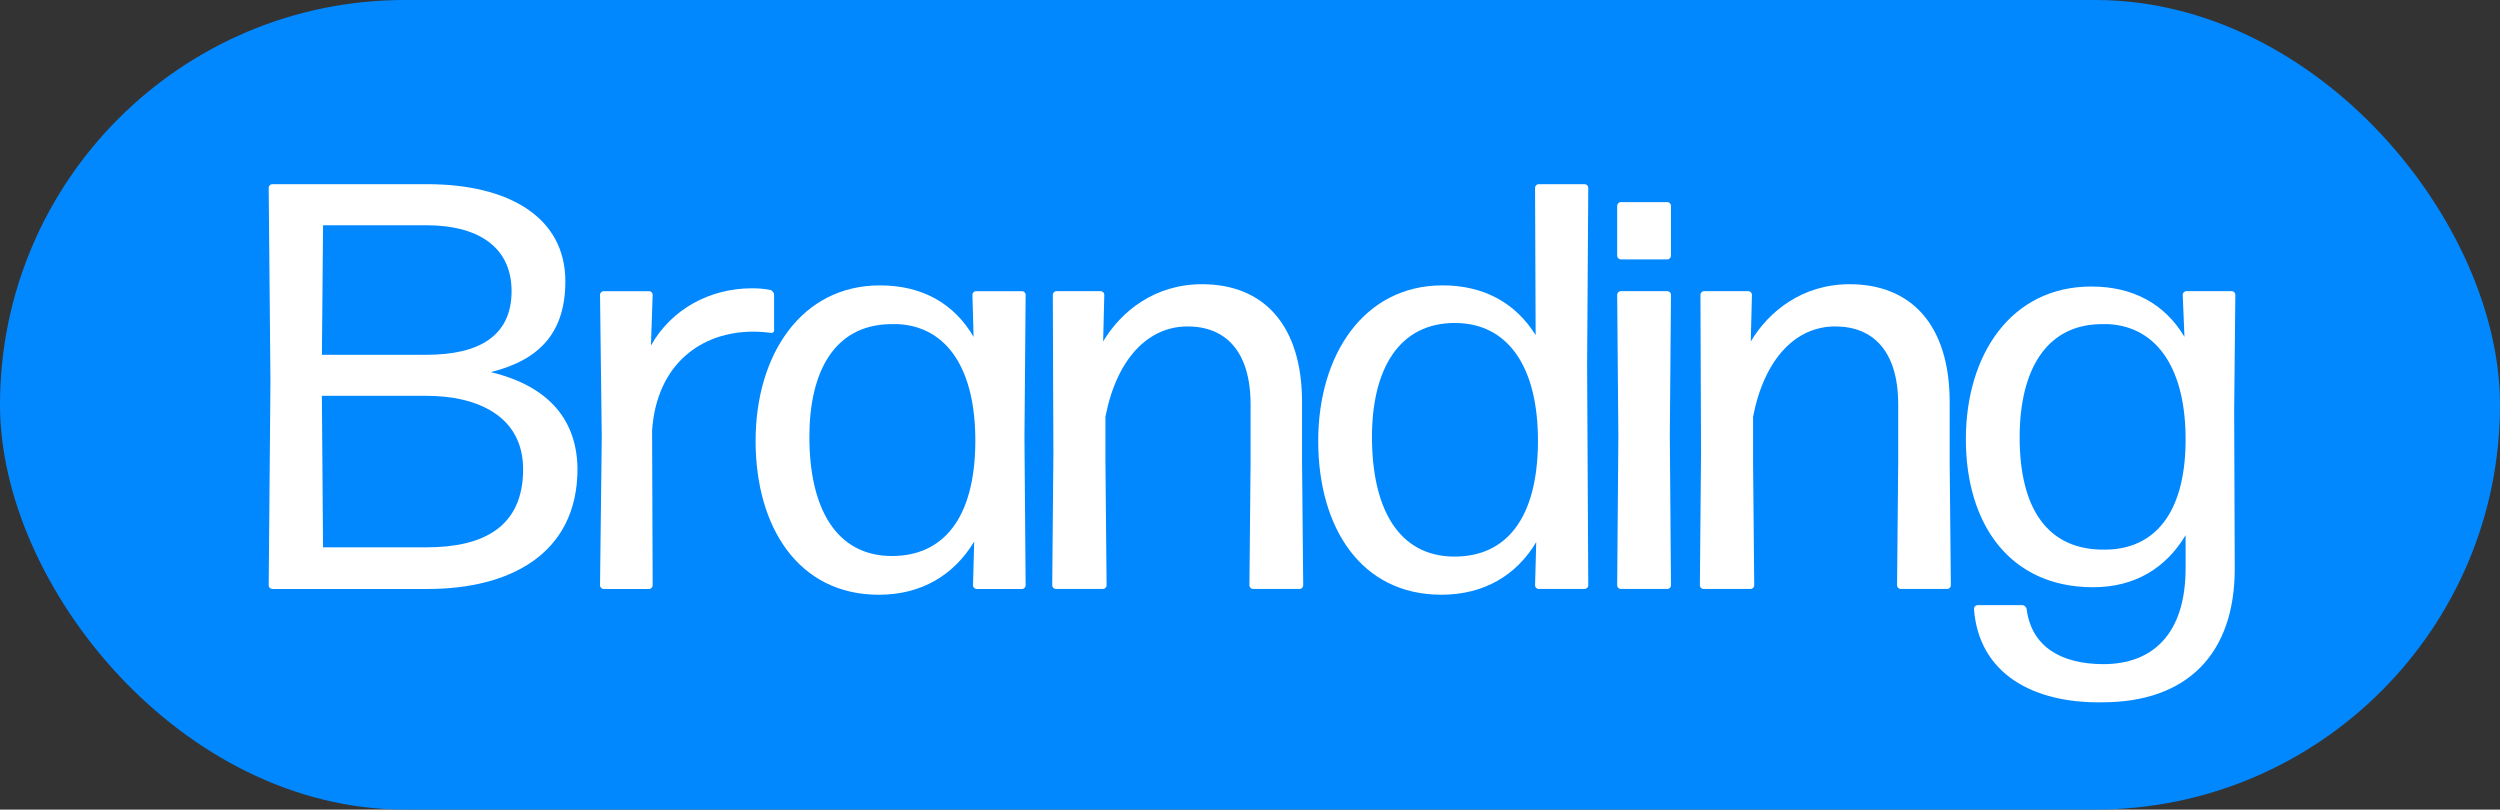 <?xml version="1.0" encoding="UTF-8"?>
<svg id="a" data-name="Layer 1" xmlns="http://www.w3.org/2000/svg" width="129.698" height="42" viewBox="0 0 129.698 42">
  <rect x="0" y="0" width="129.698" height="42" fill="#333333" stroke="none"/>
  <rect x="0" y="0" width="129.698" height="42" rx="21" ry="21" fill="#0188ff"/>
  <g>
    <path d="M14.12,30.555c-.09,0-.18-.09-.18-.18l.09-10.62-.09-10.02c0-.09.09-.18.18-.18h8.04c4.229,0,7.17,1.71,7.17,5.04,0,2.64-1.32,4.08-3.87,4.71,3.12.75,4.47,2.58,4.5,5.01,0,4.47-3.57,6.24-7.77,6.24h-8.07ZM16.7,18.406h5.43c2.7,0,4.41-.96,4.41-3.3s-1.8-3.42-4.41-3.42h-5.37l-.06,6.72ZM16.759,28.395h5.37c2.94,0,5.01-1.05,5.01-4.05,0-2.76-2.37-3.81-5.01-3.81h-5.43l.06,7.859Z" fill="#fff"/>
    <path d="M31.31,30.555c-.091,0-.181-.09-.181-.18l.09-7.709-.09-7.38c0-.09.09-.18.181-.18h2.369c.091,0,.181.09.181.18l-.09,2.64c1.079-1.92,3.09-2.97,5.249-2.97.33,0,.69.03.96.09.09.03.181.15.181.24v1.86c0,.09-.091.15-.181.12-.239-.03-.569-.06-.899-.06-2.67,0-5.01,1.65-5.25,5.13l.03,8.04c0,.09-.09.18-.181.18h-2.369Z" fill="#fff"/>
    <path d="M50.66,30.555c-.091,0-.181-.09-.181-.18l.061-2.28c-1.05,1.74-2.73,2.76-4.95,2.76-4.17,0-6.39-3.51-6.39-7.979s2.37-8.07,6.45-8.07c2.189,0,3.84.93,4.859,2.67l-.06-2.19c0-.09.09-.18.18-.18h2.399c.09,0,.181.09.181.18l-.061,7.41.061,7.68c0,.09-.091.18-.181.18h-2.369ZM46.28,28.845c2.67,0,4.289-1.98,4.319-5.88.03-3.78-1.439-6-3.989-6.149h-.45c-2.851.06-4.17,2.43-4.17,5.85,0,3.69,1.38,6.18,4.29,6.18Z" fill="#fff"/>
    <path d="M54.769,30.555c-.09,0-.18-.09-.18-.18l.06-6.87-.03-8.22c0-.09.091-.18.181-.18h2.31c.09,0,.18.09.18.18l-.06,2.43c.93-1.56,2.67-2.97,5.13-2.97,3.18,0,5.189,2.1,5.189,6.12v3.09l.061,6.419c0,.09-.09.18-.181.18h-2.43c-.09,0-.18-.09-.18-.18l.06-6.419v-2.97c0-2.79-1.319-4.05-3.27-4.05-2.01,0-3.66,1.62-4.26,4.68v2.34l.06,6.419c0,.09-.09.18-.18.18h-2.46Z" fill="#fff"/>
    <path d="M79.818,30.555c-.09,0-.18-.09-.18-.18l.06-2.25c-1.02,1.71-2.699,2.729-4.919,2.729-4.17,0-6.391-3.479-6.391-7.979,0-4.47,2.37-8.07,6.45-8.07,2.13,0,3.78.9,4.83,2.58l-.03-7.65c0-.09.09-.18.18-.18h2.4c.09,0,.18.09.18.18l-.06,9.18.06,11.459c0,.09-.09.18-.18.18h-2.4ZM75.468,28.875c2.67,0,4.29-1.98,4.32-5.91.029-3.9-1.53-6.18-4.26-6.209-2.971-.03-4.351,2.43-4.351,5.91,0,3.72,1.38,6.21,4.29,6.21Z" fill="#fff"/>
    <path d="M84.078,13.456c-.09,0-.18-.09-.18-.18v-2.61c0-.09.09-.18.18-.18h2.431c.09,0,.18.09.18.18v2.61c0,.09-.09.18-.18.18h-2.431ZM84.078,30.555c-.09,0-.18-.09-.18-.18l.061-7.77-.061-7.32c0-.09.09-.18.18-.18h2.431c.09,0,.18.09.18.18l-.06,7.29.06,7.799c0,.09-.09.18-.18.18h-2.431Z" fill="#fff"/>
    <path d="M88.368,30.555c-.09,0-.18-.09-.18-.18l.06-6.87-.03-8.22c0-.09.091-.18.181-.18h2.31c.09,0,.18.09.18.18l-.06,2.43c.93-1.56,2.67-2.97,5.13-2.97,3.18,0,5.189,2.1,5.189,6.12v3.09l.061,6.419c0,.09-.09.18-.181.18h-2.43c-.09,0-.18-.09-.18-.18l.06-6.419v-2.97c0-2.79-1.319-4.05-3.27-4.05-2.01,0-3.66,1.62-4.26,4.68v2.34l.06,6.419c0,.09-.09.18-.18.18h-2.46Z" fill="#fff"/>
    <path d="M109.068,36.435c-3.57.06-6.42-1.47-6.66-4.86,0-.09.09-.18.18-.18h2.34c.091,0,.181.09.21.18.24,1.98,1.801,2.88,3.99,2.88,2.49,0,4.26-1.5,4.26-4.98v-1.71c-1.02,1.71-2.64,2.7-4.8,2.7-4.319,0-6.6-3.27-6.6-7.68,0-4.38,2.34-7.92,6.51-7.92,2.16,0,3.81.9,4.83,2.61l-.09-2.19c0-.09.09-.18.18-.18h2.37c.09,0,.18.09.18.18l-.061,6,.03,8.22c0,4.439-2.489,6.93-6.869,6.93ZM109.187,28.515c2.521,0,4.17-1.8,4.2-5.61.03-3.72-1.439-5.939-3.989-6.089h-.45c-2.79.06-4.17,2.37-4.17,5.879,0,3.72,1.47,5.85,4.409,5.82Z" fill="#fff"/>
  </g>
</svg>